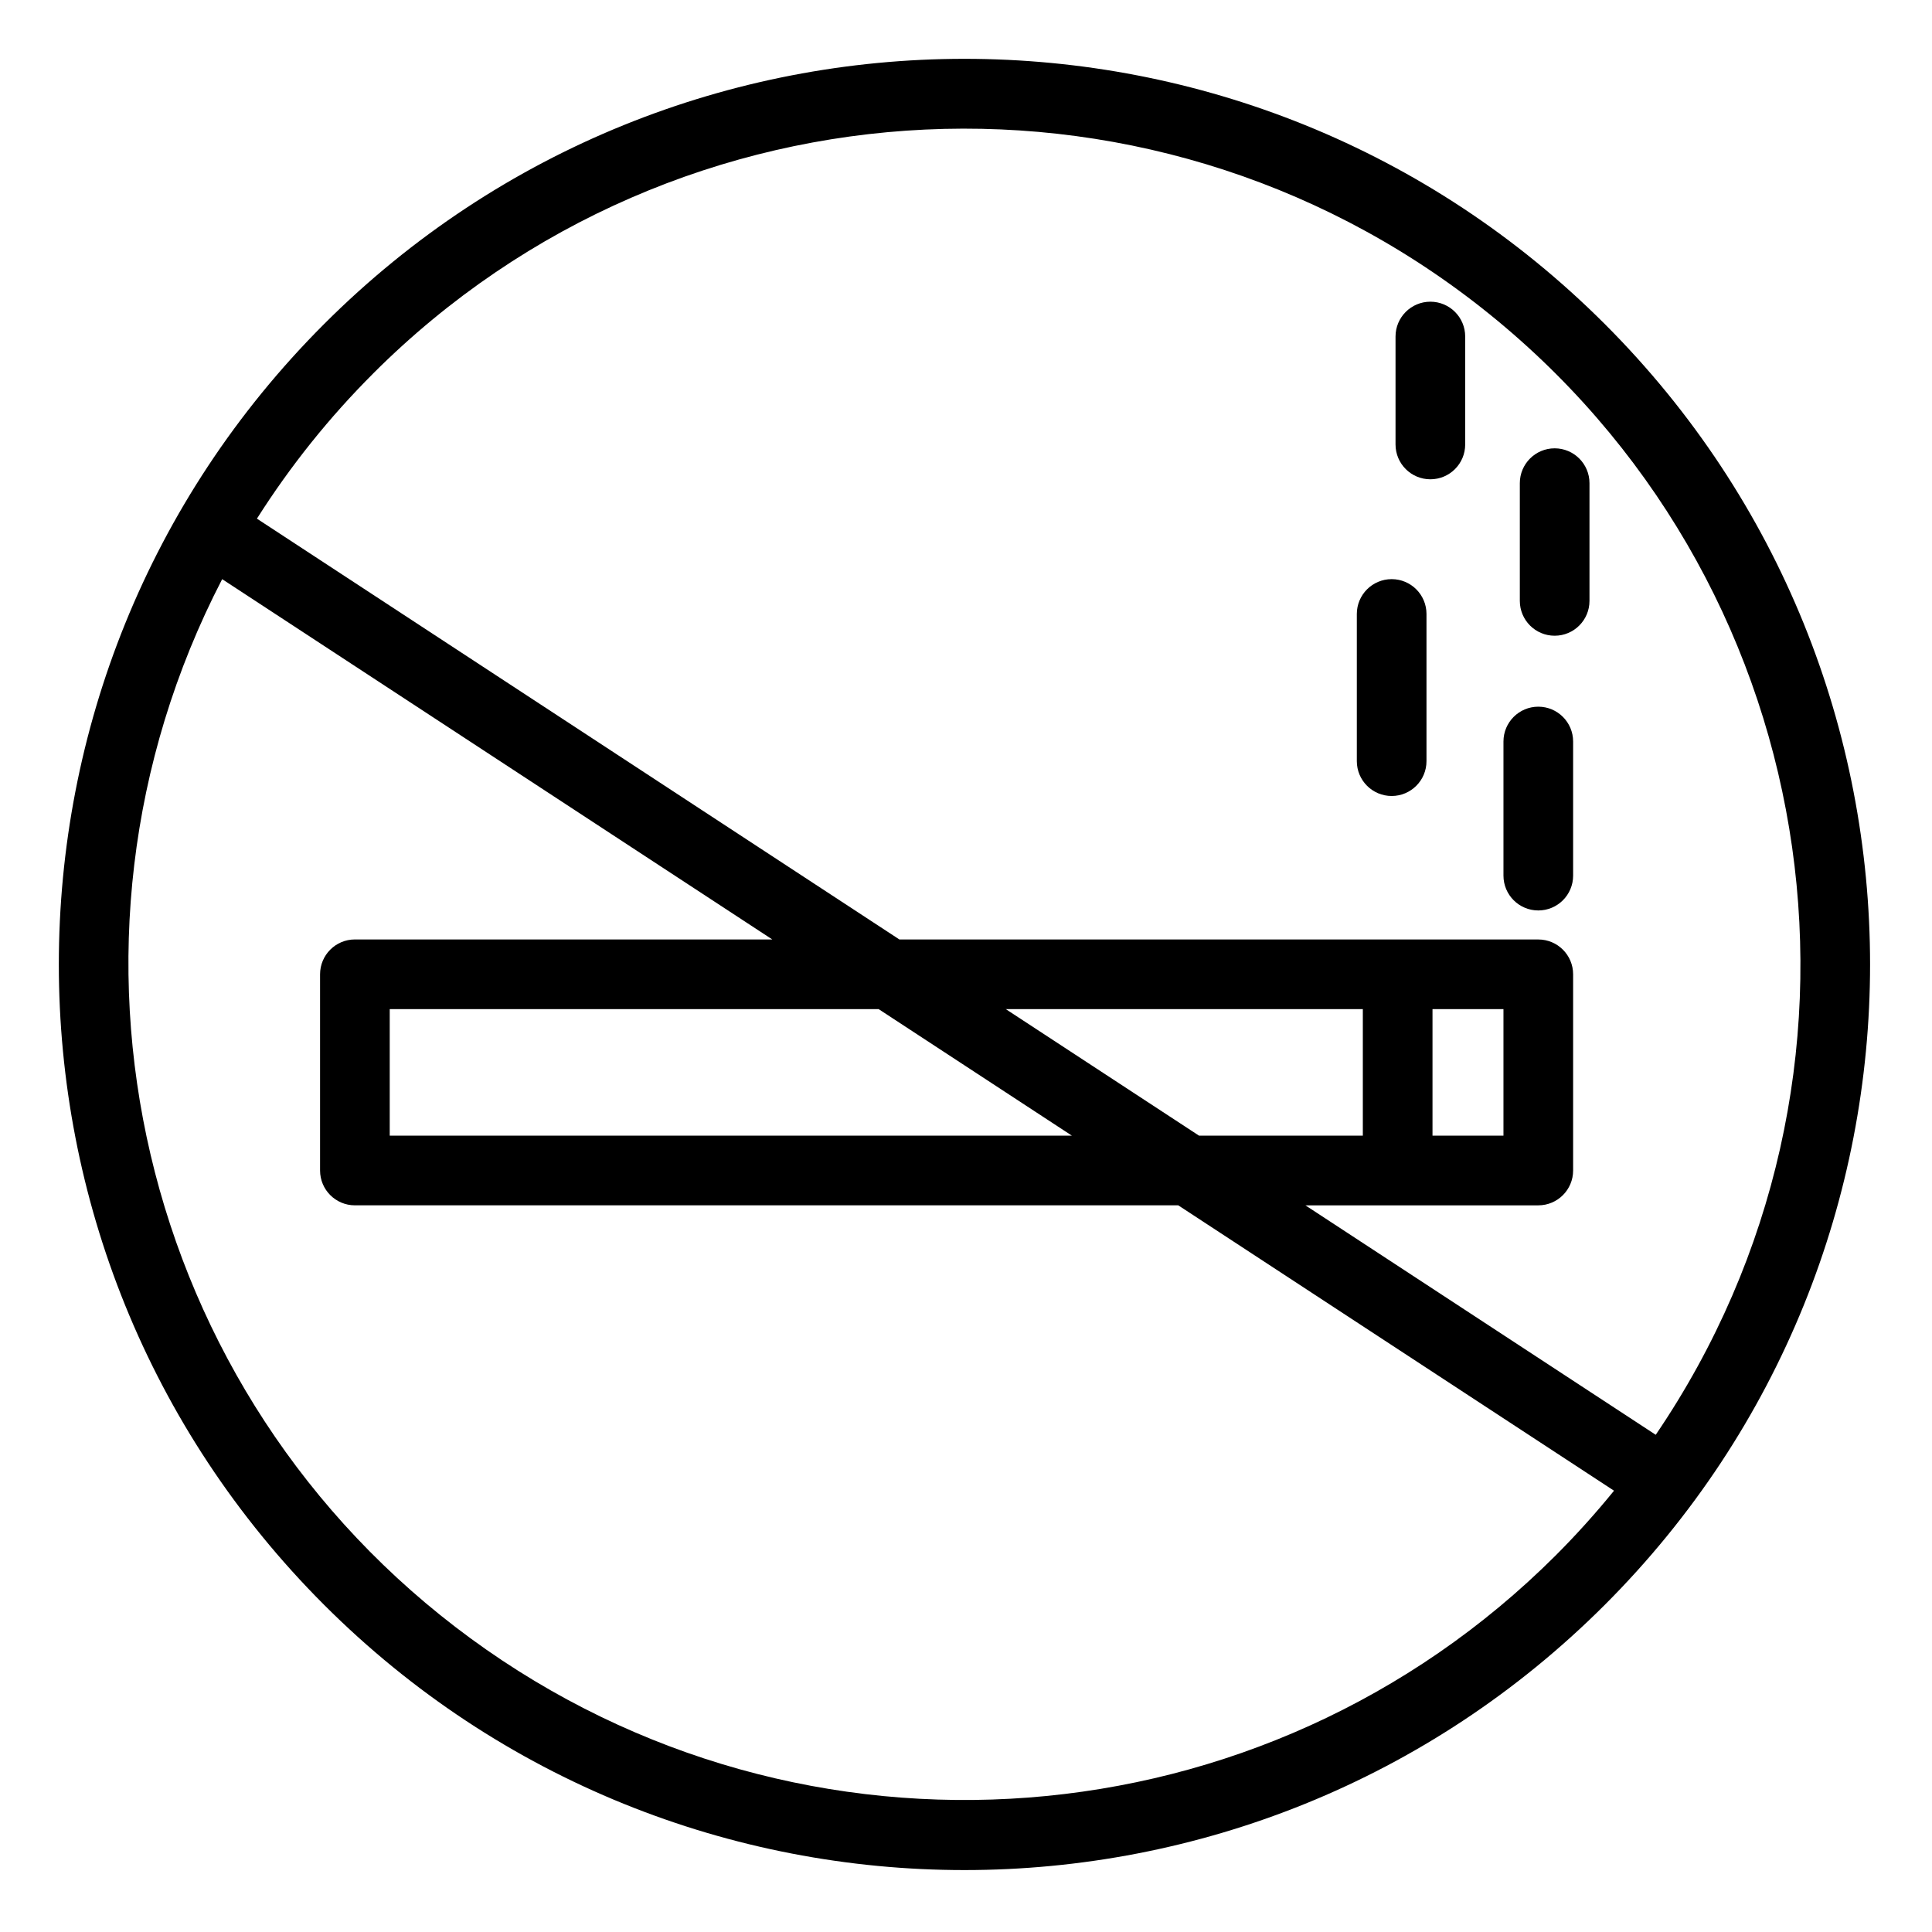 <svg height="624.001pt" viewBox="-19 -19 624.001 624.001" width="624.001pt" xmlns="http://www.w3.org/2000/svg"><path d="m499.328 85.668c-114.227-114.223-299.434-114.223-413.66 0-114.223 114.227-114.223 299.434 0 413.66 114.227 114.23 299.434 114.23 413.66 0 114.23-114.227 114.23-299.434 0-413.66zm-397.754 15.914c98.527-98.457 255.77-105.832 363.066-17.02 107.301 88.816 129.449 244.664 51.133 359.852l-113.148-74.109h75.215c6.211 0 11.25-5.039 11.25-11.25v-63.371c0-6.219-5.039-11.25-11.25-11.25h-206.344l-207.512-135.918c10.762-16.984 23.367-32.727 37.598-46.934zm204.277 205.344h115.32v40.875h-52.902zm21.355 40.875h-220.332v-40.875h157.91zm139.383-40.875v40.875h-22.918v-40.875zm16.828 176.492c-94.234 94.074-242.965 105.438-350.398 26.77-107.43-78.664-141.496-223.891-80.262-342.129l177.676 116.367h-134.809c-6.211 0-11.25 5.035-11.25 11.25v63.375c0 6.211 5.039 11.25 11.25 11.25h265.93l140.742 92.172c-5.93 7.301-12.23 14.293-18.879 20.945zm0 0"/><path d="m477.84 275.062c6.215 0 11.25-5.039 11.25-11.25v-43.316c0-6.211-5.035-11.25-11.25-11.25-6.211 0-11.25 5.039-11.25 11.25v43.312c0 6.215 5.039 11.254 11.25 11.254zm0 0"/><path d="m430.48 238.09c6.219 0 11.25-5.039 11.25-11.25v-47.539c0-6.211-5.031-11.25-11.25-11.25-6.211 0-11.25 5.039-11.25 11.25v47.539c0 6.211 5.039 11.25 11.25 11.25zm0 0"/><path d="m483.125 186.328c6.211 0 11.25-5.035 11.25-11.25v-38.027c0-6.211-5.039-11.25-11.25-11.25s-11.25 5.039-11.25 11.25v38.027c0 6.215 5.039 11.25 11.25 11.25zm0 0"/><path d="m442.98 135.801c6.219 0 11.25-5.035 11.25-11.25v-34.859c0-6.211-5.031-11.25-11.25-11.25-6.211 0-11.25 5.039-11.25 11.25v34.859c0 6.215 5.039 11.25 11.25 11.25zm0 0"/></svg>